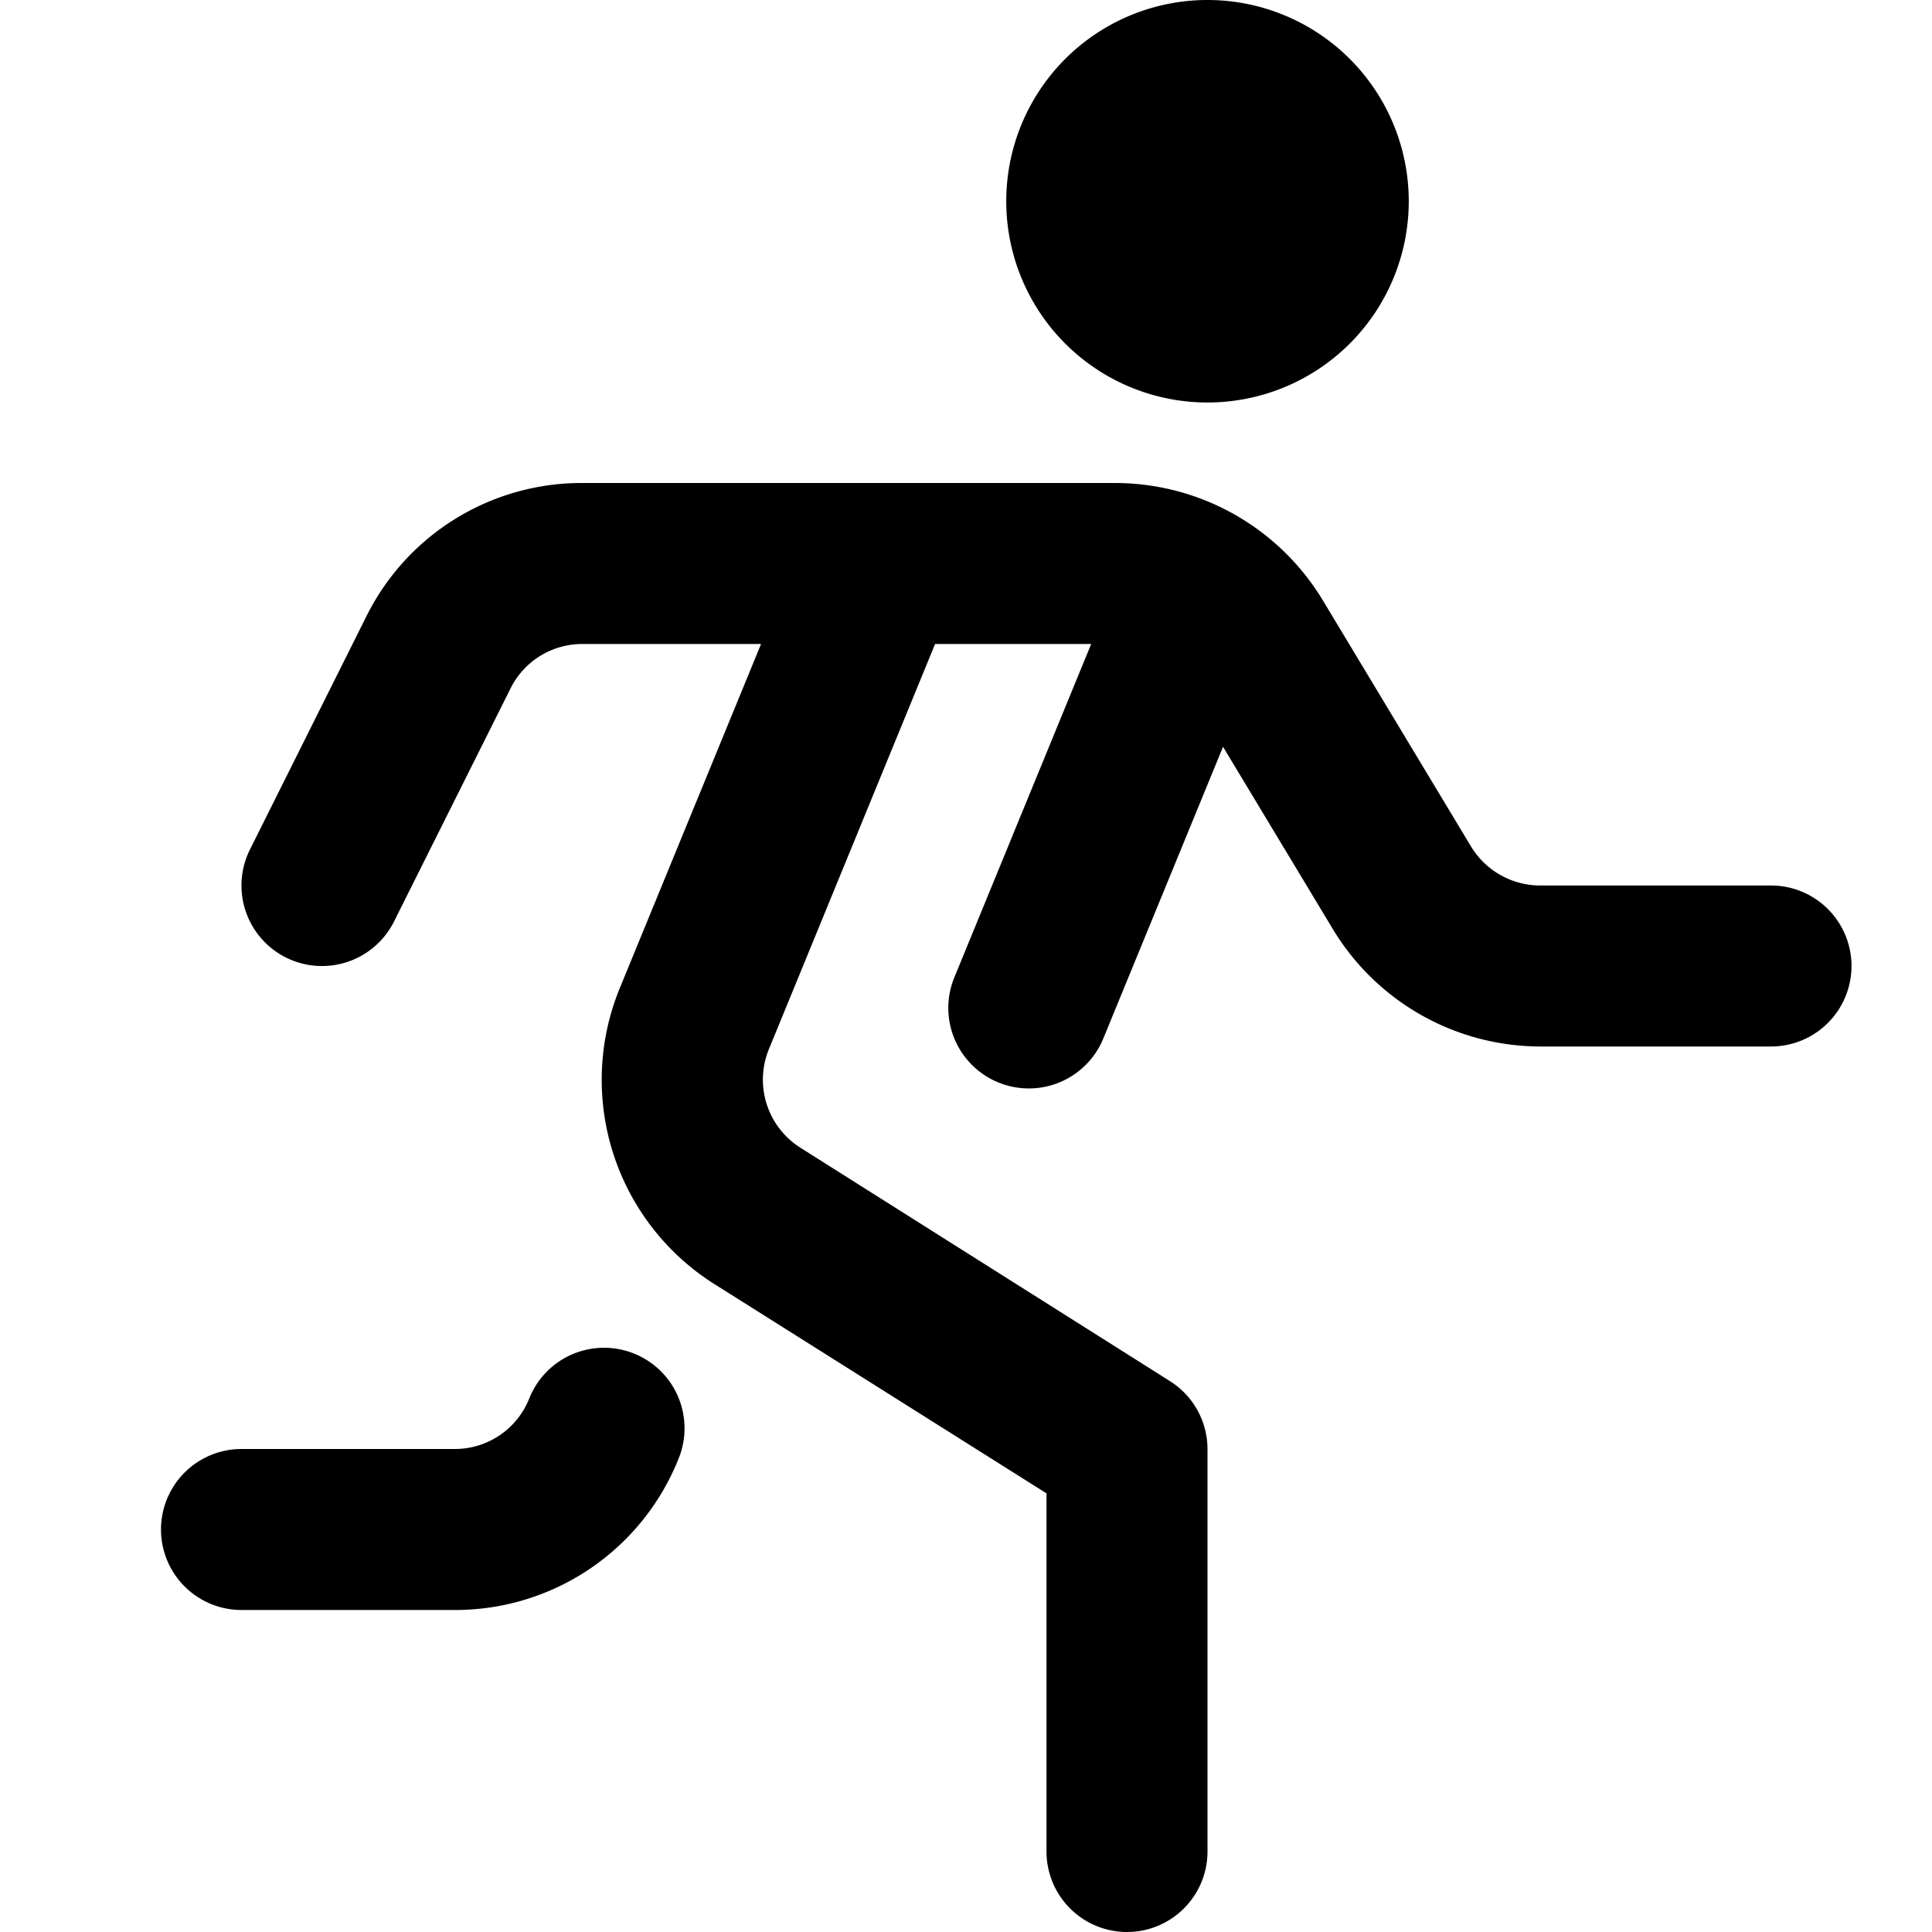 <?xml version="1.0" encoding="UTF-8"?>
<svg xmlns="http://www.w3.org/2000/svg" id="Layer_1" data-name="Layer 1" viewBox="0 0 24 24" width="512" height="512">
  <path d="M23,12a1,1,0,0,1-1,1H19.13a3.016,3.016,0,0,1-2.569-1.452L15.193,9.277,13.706,12.9a1,1,0,0,1-1.851-.758L13.555,8H11.616L9.552,13.032a1,1,0,0,0,.39,1.225l4.592,2.9A1,1,0,0,1,15,18v5a1,1,0,0,1-2,0V18.551l-4.126-2.6A3,3,0,0,1,7.7,12.273L9.454,8H7.236a.994.994,0,0,0-.894.552L4.895,11.447a1,1,0,0,1-1.79-.894l1.448-2.9A2.984,2.984,0,0,1,7.236,6h6.623A3.017,3.017,0,0,1,16.43,7.453l1.844,3.063A1.006,1.006,0,0,0,19.13,11H22A1,1,0,0,1,23,12ZM7.875,16.814a1,1,0,0,0-1.3.557A.994.994,0,0,1,5.646,18H3a1,1,0,0,0,0,2H5.646a2.987,2.987,0,0,0,2.786-1.886A1,1,0,0,0,7.875,16.814ZM15,5a2.5,2.5,0,1,0-2.5-2.5A2.5,2.5,0,0,0,15,5Z"></path>
</svg>
